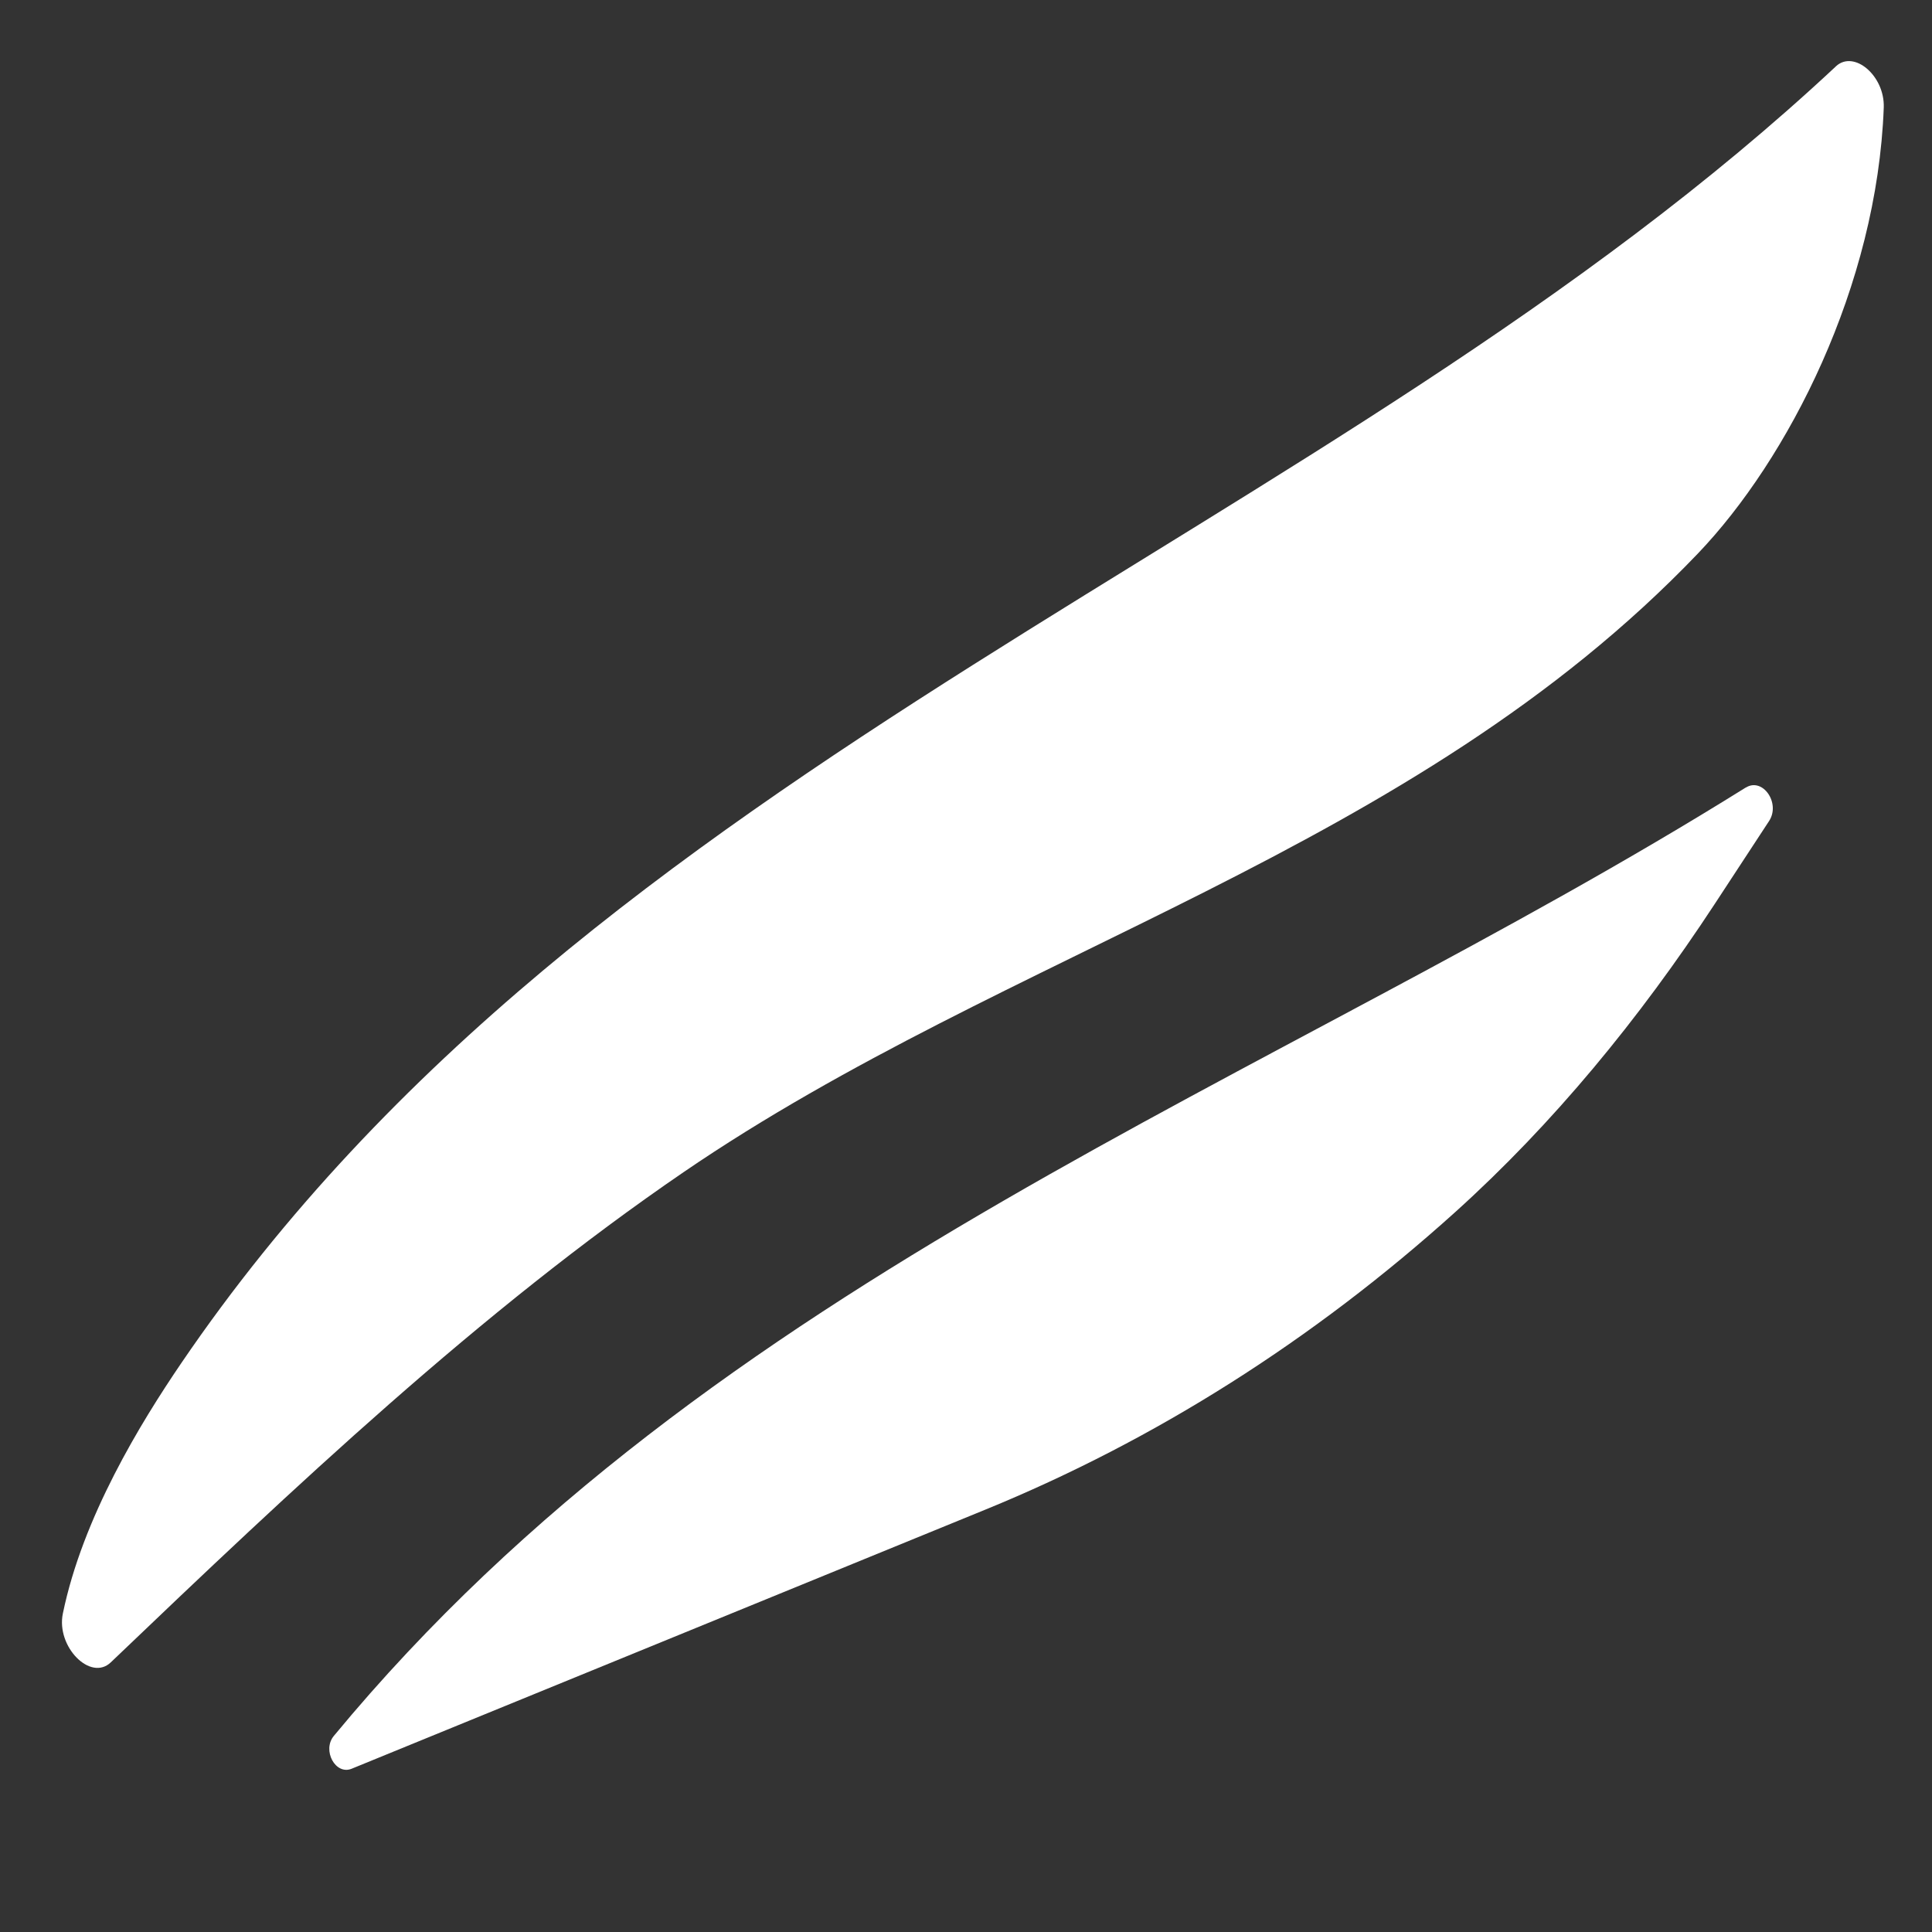 <?xml version="1.0" encoding="UTF-8"?>
<svg id="Layer_1" xmlns="http://www.w3.org/2000/svg" version="1.1" viewBox="0 0 360 360">
  <rect x="0" y="0" width="360" height="360" fill="#333333" stroke="none"/>
  <!-- Generator: Adobe Illustrator 29.2.1, SVG Export Plug-In . SVG Version: 2.1.0 Build 116)  -->
  <defs>
    <style>
      .st0 {
        fill: #fff;
      }
    </style>
  </defs>
  <path class="st0" d="M342.08,12.38C247.08,101.14,111.02,140.5,33.79,253.98c-7.58,11.14-18.39,28.75-22.08,46.69-1.27,6.17,5.16,12.69,8.93,9.09,34.04-32.53,68.84-65.45,106.77-91.37,60.75-41.5,135.67-59.54,188.95-115.23,16.8-17.56,33.41-49.82,34.65-83.11.22-5.93-5.56-10.83-8.93-7.68"/>
  <path class="st0" d="M325.29,146.75c-88.91,55.48-192.12,90.88-263.09,176.72-2.21,2.68.31,7.34,3.32,6.11l118.13-48.3c31.6-12.92,61.12-31.62,87.54-55.45,18.19-16.41,34.25-35.92,48.32-57.38l10.13-15.46c2.19-3.34-1.19-8.2-4.34-6.23"/>
</svg>